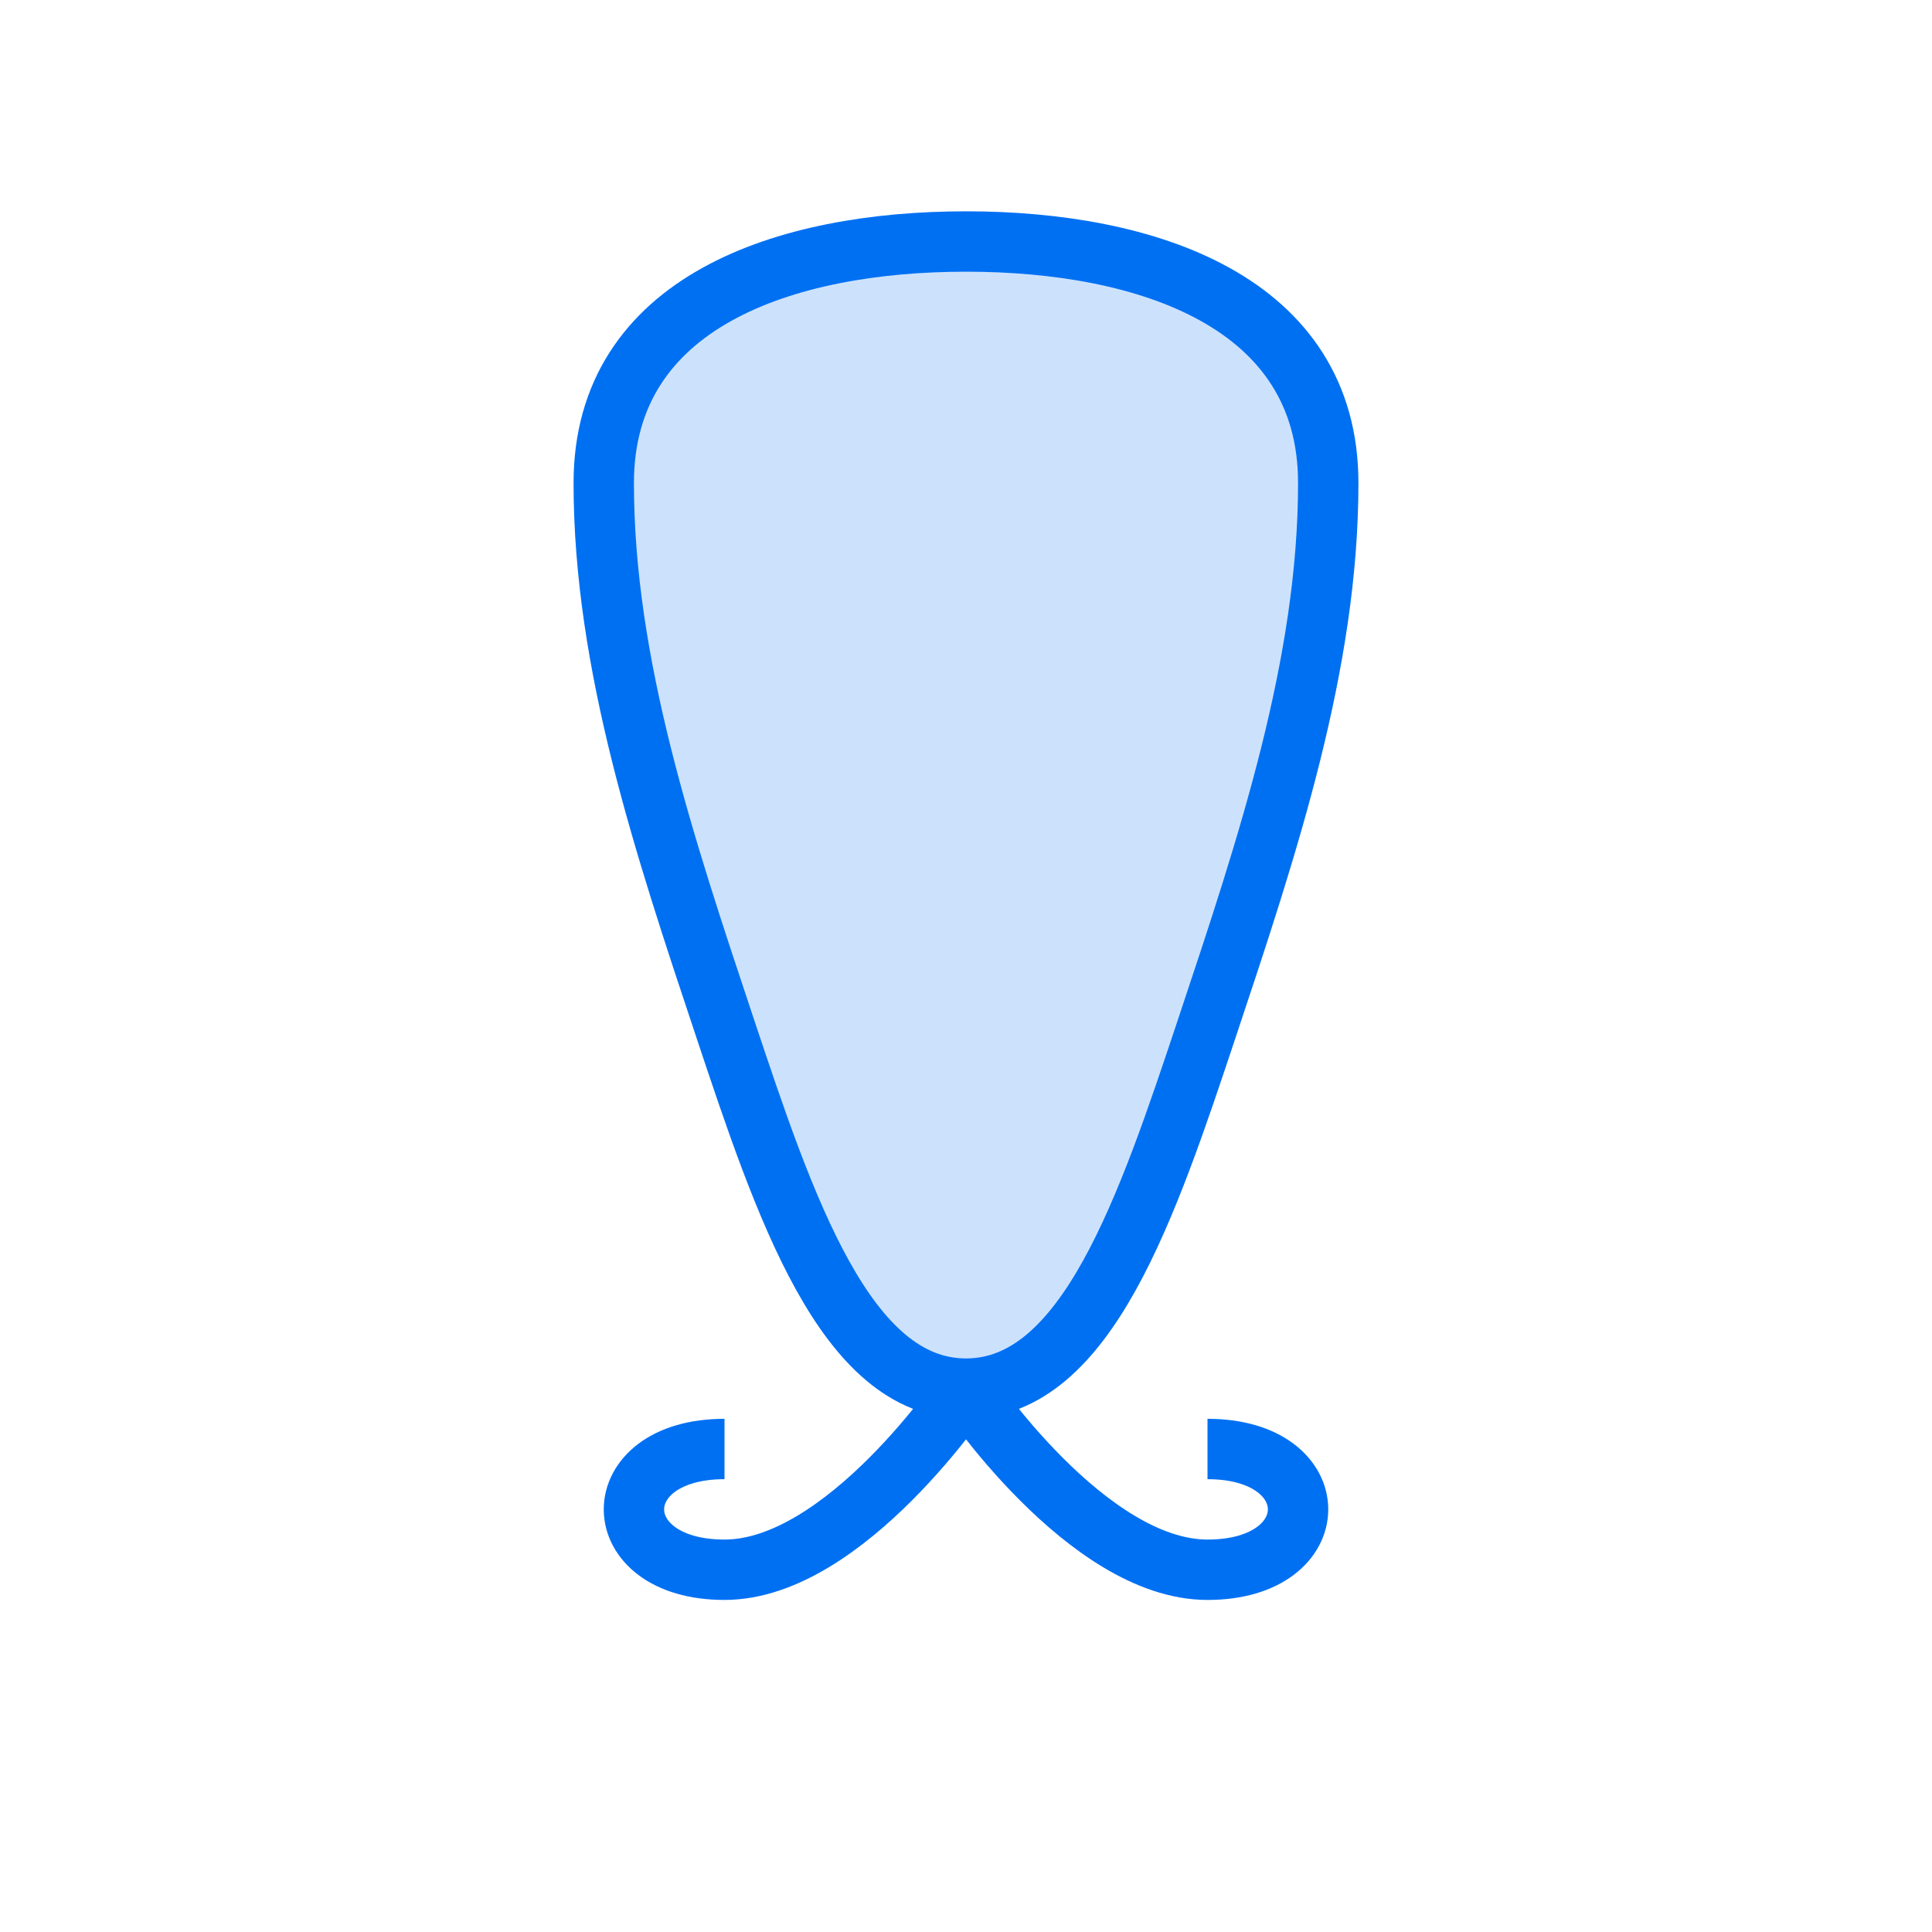 <?xml version="1.0" encoding="UTF-8"?>
<svg width="64" height="64" viewBox="0 0 64 64" fill="none" xmlns="http://www.w3.org/2000/svg">
  <path d="M32 8C38 8 44 10 44 16C44 22 42 28 40 34C38 40 36 46 32 46C28 46 26 40 24 34C22 28 20 22 20 16C20 10 26 8 32 8Z" fill="#0070f3" fill-opacity="0.2" stroke="#0070f3" stroke-width="2"/>
  <path d="M32 46C32 46 28 52 24 52C20 52 20 48 24 48" stroke="#0070f3" stroke-width="2"/>
  <path d="M32 46C32 46 36 52 40 52C44 52 44 48 40 48" stroke="#0070f3" stroke-width="2"/>
</svg>
